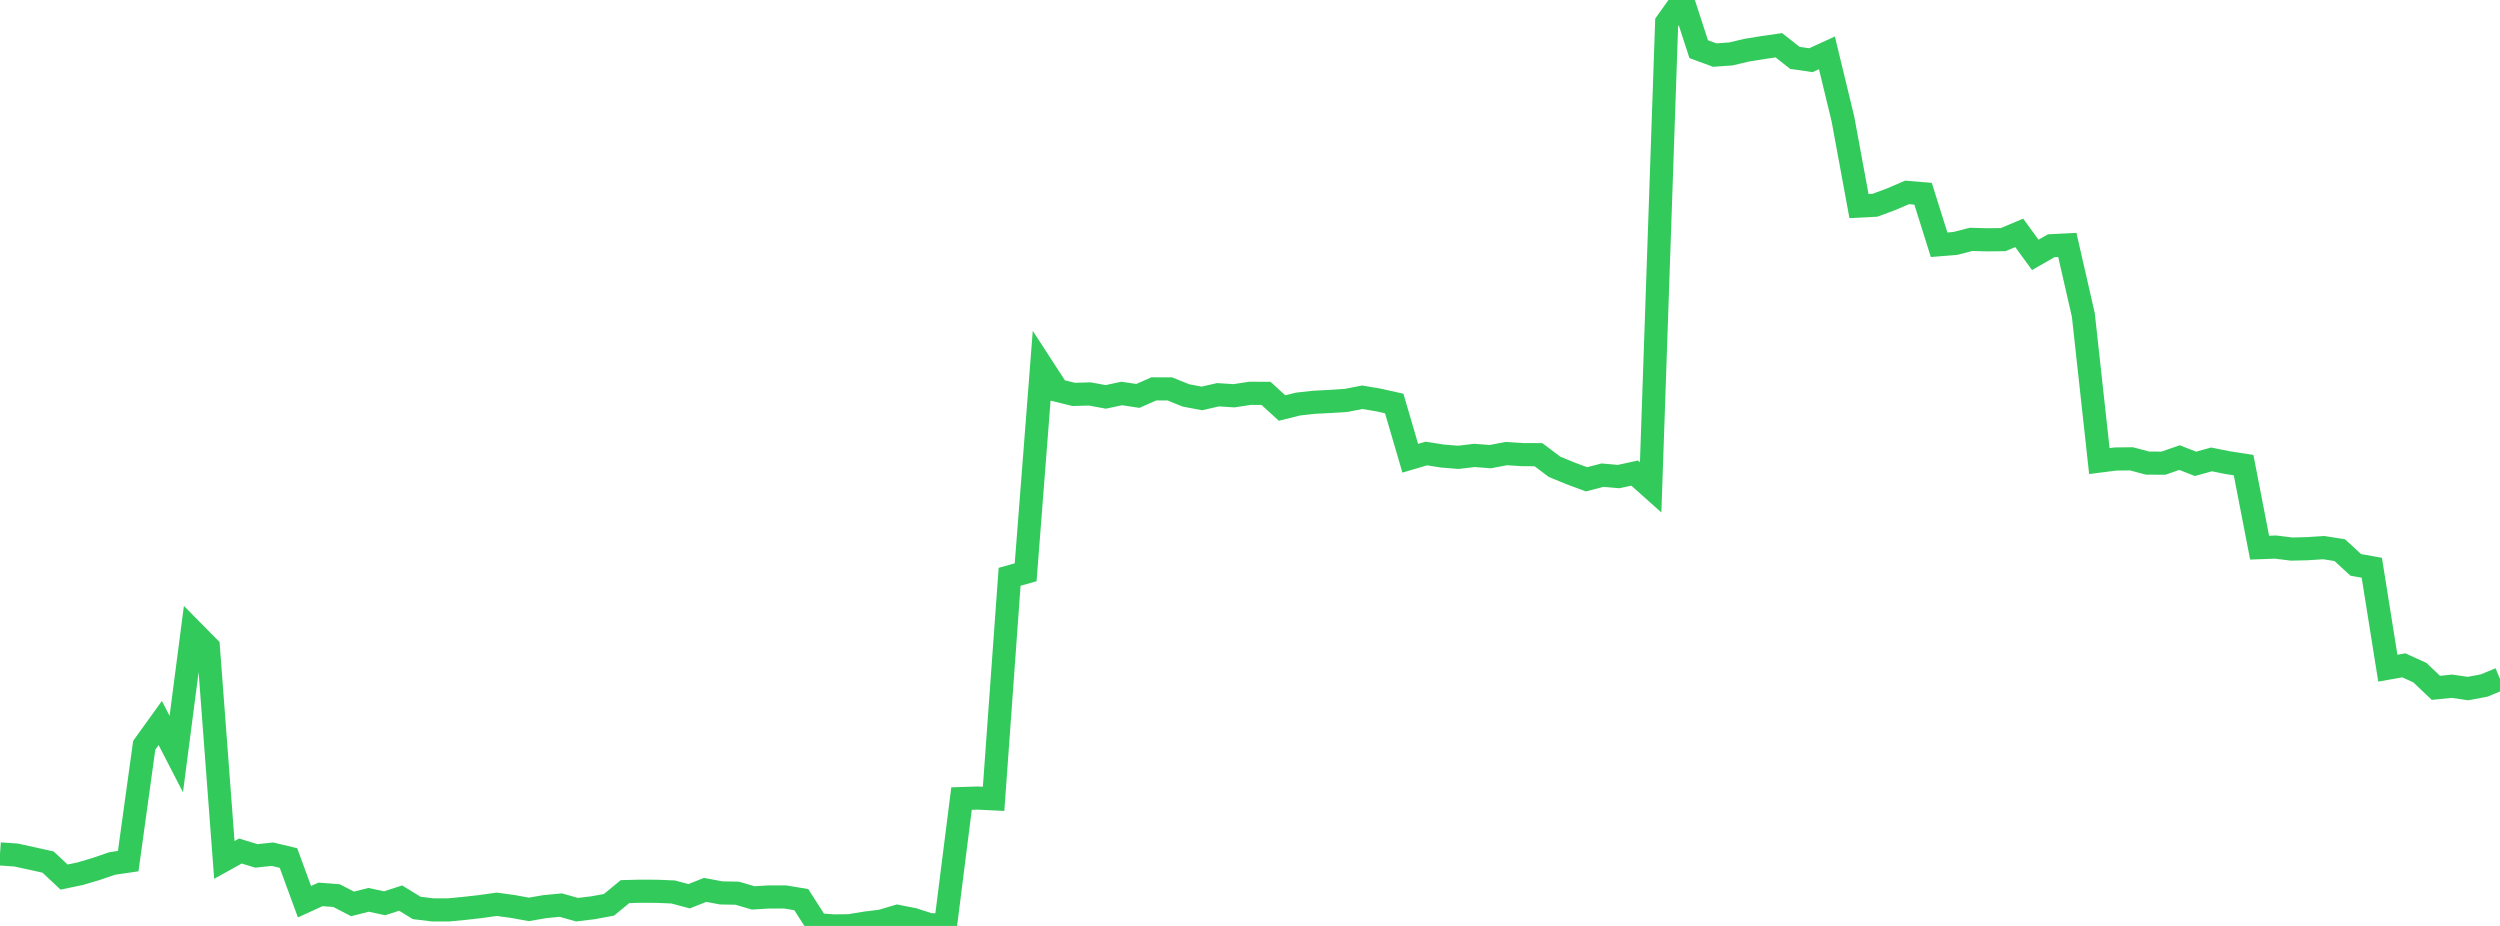 <?xml version="1.0" standalone="no"?>
<!DOCTYPE svg PUBLIC "-//W3C//DTD SVG 1.1//EN" "http://www.w3.org/Graphics/SVG/1.1/DTD/svg11.dtd">

<svg width="135" height="50" viewBox="0 0 135 50" preserveAspectRatio="none" 
  xmlns="http://www.w3.org/2000/svg"
  xmlns:xlink="http://www.w3.org/1999/xlink">


<polyline points="0.0, 46.111 0.865, 46.171 1.731, 46.359 2.596, 46.552 3.462, 47.362 4.327, 47.181 5.192, 46.925 6.058, 46.628 6.923, 46.501 7.788, 40.246 8.654, 39.043 9.519, 40.72 10.385, 34.069 11.25, 34.944 12.115, 46.436 12.981, 45.955 13.846, 46.219 14.712, 46.126 15.577, 46.333 16.442, 48.692 17.308, 48.297 18.173, 48.363 19.038, 48.811 19.904, 48.591 20.769, 48.777 21.635, 48.497 22.5, 49.028 23.365, 49.134 24.231, 49.134 25.096, 49.051 25.962, 48.953 26.827, 48.831 27.692, 48.949 28.558, 49.107 29.423, 48.958 30.288, 48.875 31.154, 49.123 32.019, 49.02 32.885, 48.859 33.75, 48.147 34.615, 48.125 35.481, 48.13 36.346, 48.166 37.212, 48.397 38.077, 48.053 38.942, 48.217 39.808, 48.233 40.673, 48.486 41.538, 48.435 42.404, 48.437 43.269, 48.58 44.135, 49.933 45.0, 50.0 45.865, 49.99 46.731, 49.847 47.596, 49.739 48.462, 49.482 49.327, 49.653 50.192, 49.933 51.058, 49.958 51.923, 43.123 52.788, 43.095 53.654, 43.137 54.519, 31.146 55.385, 30.904 56.25, 19.752 57.115, 21.084 57.981, 21.298 58.846, 21.273 59.712, 21.432 60.577, 21.248 61.442, 21.38 62.308, 20.999 63.173, 21.002 64.038, 21.352 64.904, 21.516 65.769, 21.316 66.635, 21.371 67.5, 21.239 68.365, 21.242 69.231, 22.034 70.096, 21.819 70.962, 21.723 71.827, 21.678 72.692, 21.622 73.558, 21.452 74.423, 21.596 75.288, 21.79 76.154, 24.745 77.019, 24.49 77.885, 24.626 78.75, 24.696 79.615, 24.593 80.481, 24.658 81.346, 24.493 82.212, 24.55 83.077, 24.553 83.942, 25.205 84.808, 25.562 85.673, 25.883 86.538, 25.658 87.404, 25.735 88.269, 25.546 89.135, 26.319 90.0, 1.212 90.865, 0.0 91.731, 2.656 92.596, 2.974 93.462, 2.913 94.327, 2.709 95.192, 2.569 96.058, 2.444 96.923, 3.125 97.788, 3.251 98.654, 2.854 99.519, 6.429 100.385, 11.127 101.25, 11.083 102.115, 10.762 102.981, 10.39 103.846, 10.462 104.712, 13.216 105.577, 13.147 106.442, 12.926 107.308, 12.95 108.173, 12.939 109.038, 12.575 109.904, 13.763 110.769, 13.269 111.635, 13.226 112.5, 17.01 113.365, 24.898 114.231, 24.787 115.096, 24.776 115.962, 25.006 116.827, 25.012 117.692, 24.71 118.558, 25.047 119.423, 24.808 120.288, 24.983 121.154, 25.115 122.019, 29.573 122.885, 29.542 123.75, 29.65 124.615, 29.628 125.481, 29.572 126.346, 29.708 127.212, 30.504 128.077, 30.658 128.942, 36.081 129.808, 35.929 130.673, 36.322 131.538, 37.143 132.404, 37.056 133.269, 37.182 134.135, 37.021 135.0, 36.663" fill="none" stroke="#32ca5b" stroke-width="1.25"/>

</svg>